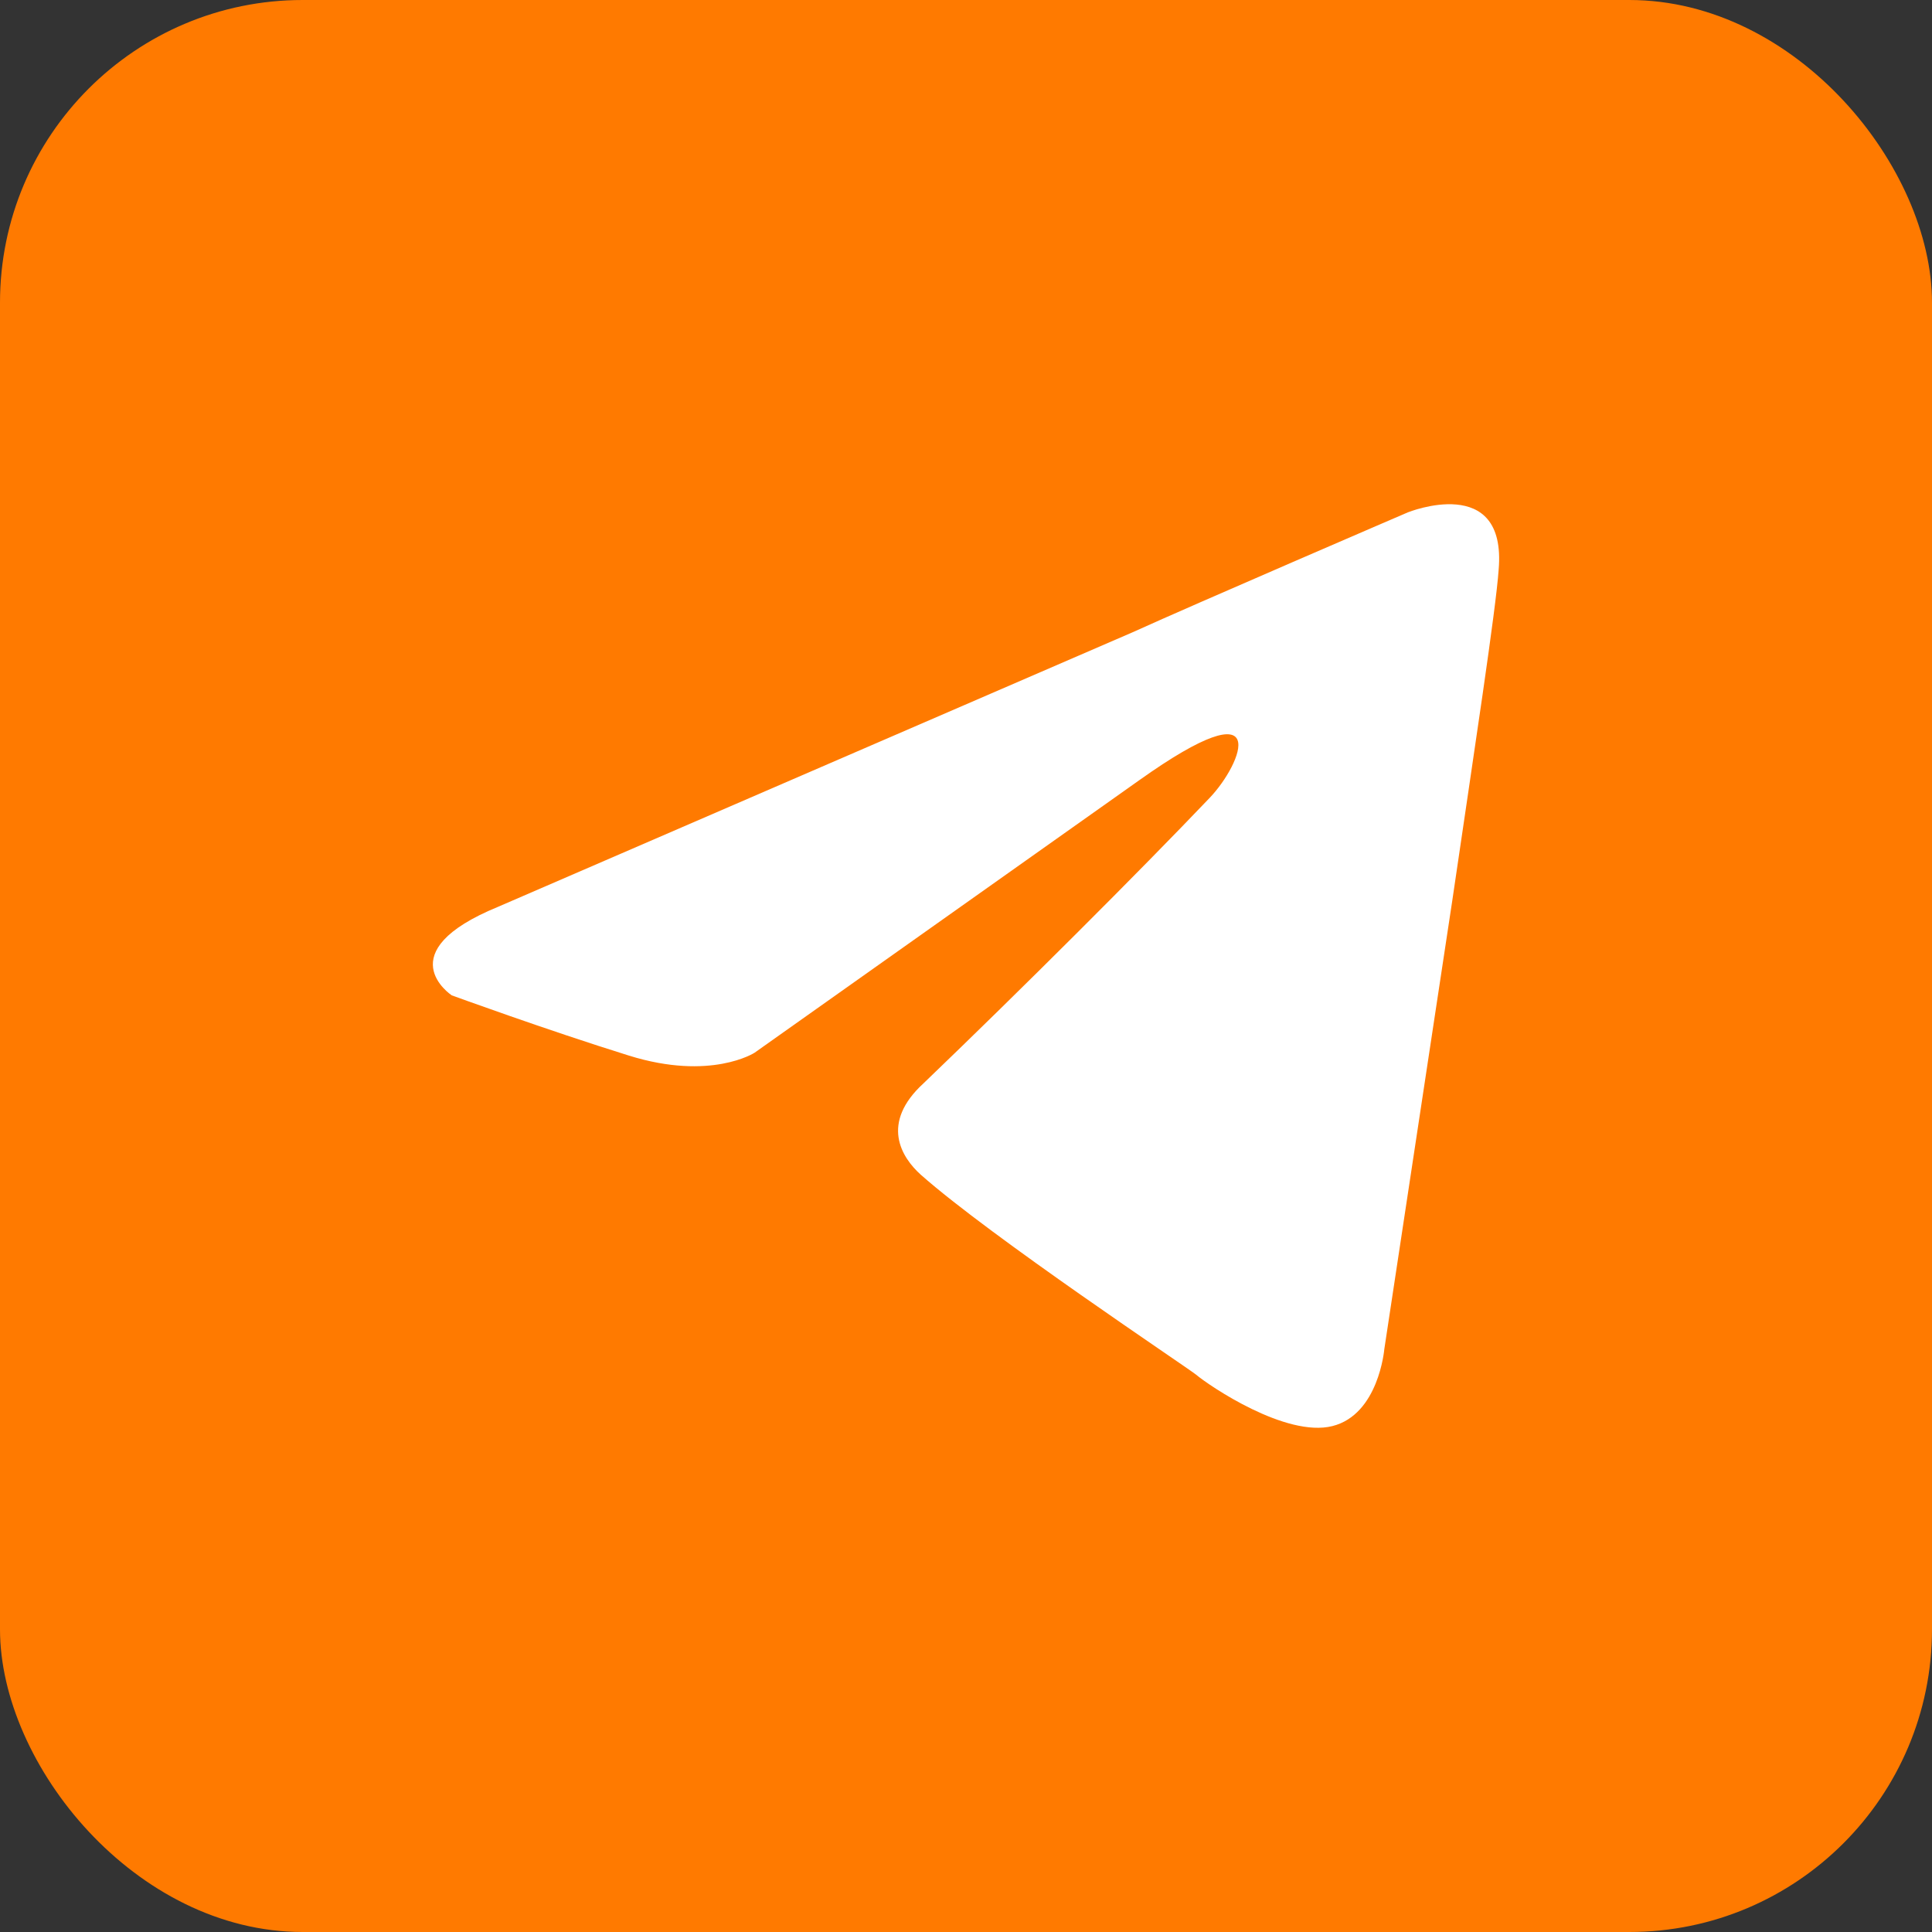 <?xml version="1.0" encoding="UTF-8"?> <svg xmlns="http://www.w3.org/2000/svg" width="140" height="140" viewBox="0 0 140 140" fill="none"><rect x="0" y="0" width="140" height="140" fill="#333333" stroke="none"/><rect width="140" height="140" rx="21.93" fill="#FF7A00"></rect><path d="M102.021 37.126C102.021 37.126 109.2 34.231 108.598 41.284C108.397 44.179 106.841 54.337 105.234 65.285L100.313 97.761C100.31 97.801 99.898 102.502 96.549 103.34C93.185 104.182 87.662 100.445 86.658 99.603C85.855 98.971 71.848 89.655 66.727 85.128C65.321 83.865 63.764 81.391 66.927 78.497C74.056 71.654 82.541 63.18 87.662 57.811C90.022 55.337 92.381 49.547 82.541 56.547L54.677 76.286C54.677 76.286 51.514 78.338 45.59 76.497C39.666 74.654 32.736 72.127 32.736 72.127C32.695 72.1 28.053 69.008 36.101 65.707L82.089 45.81C86.592 43.764 101.918 37.17 102.021 37.126Z" fill="white"></path></svg> 